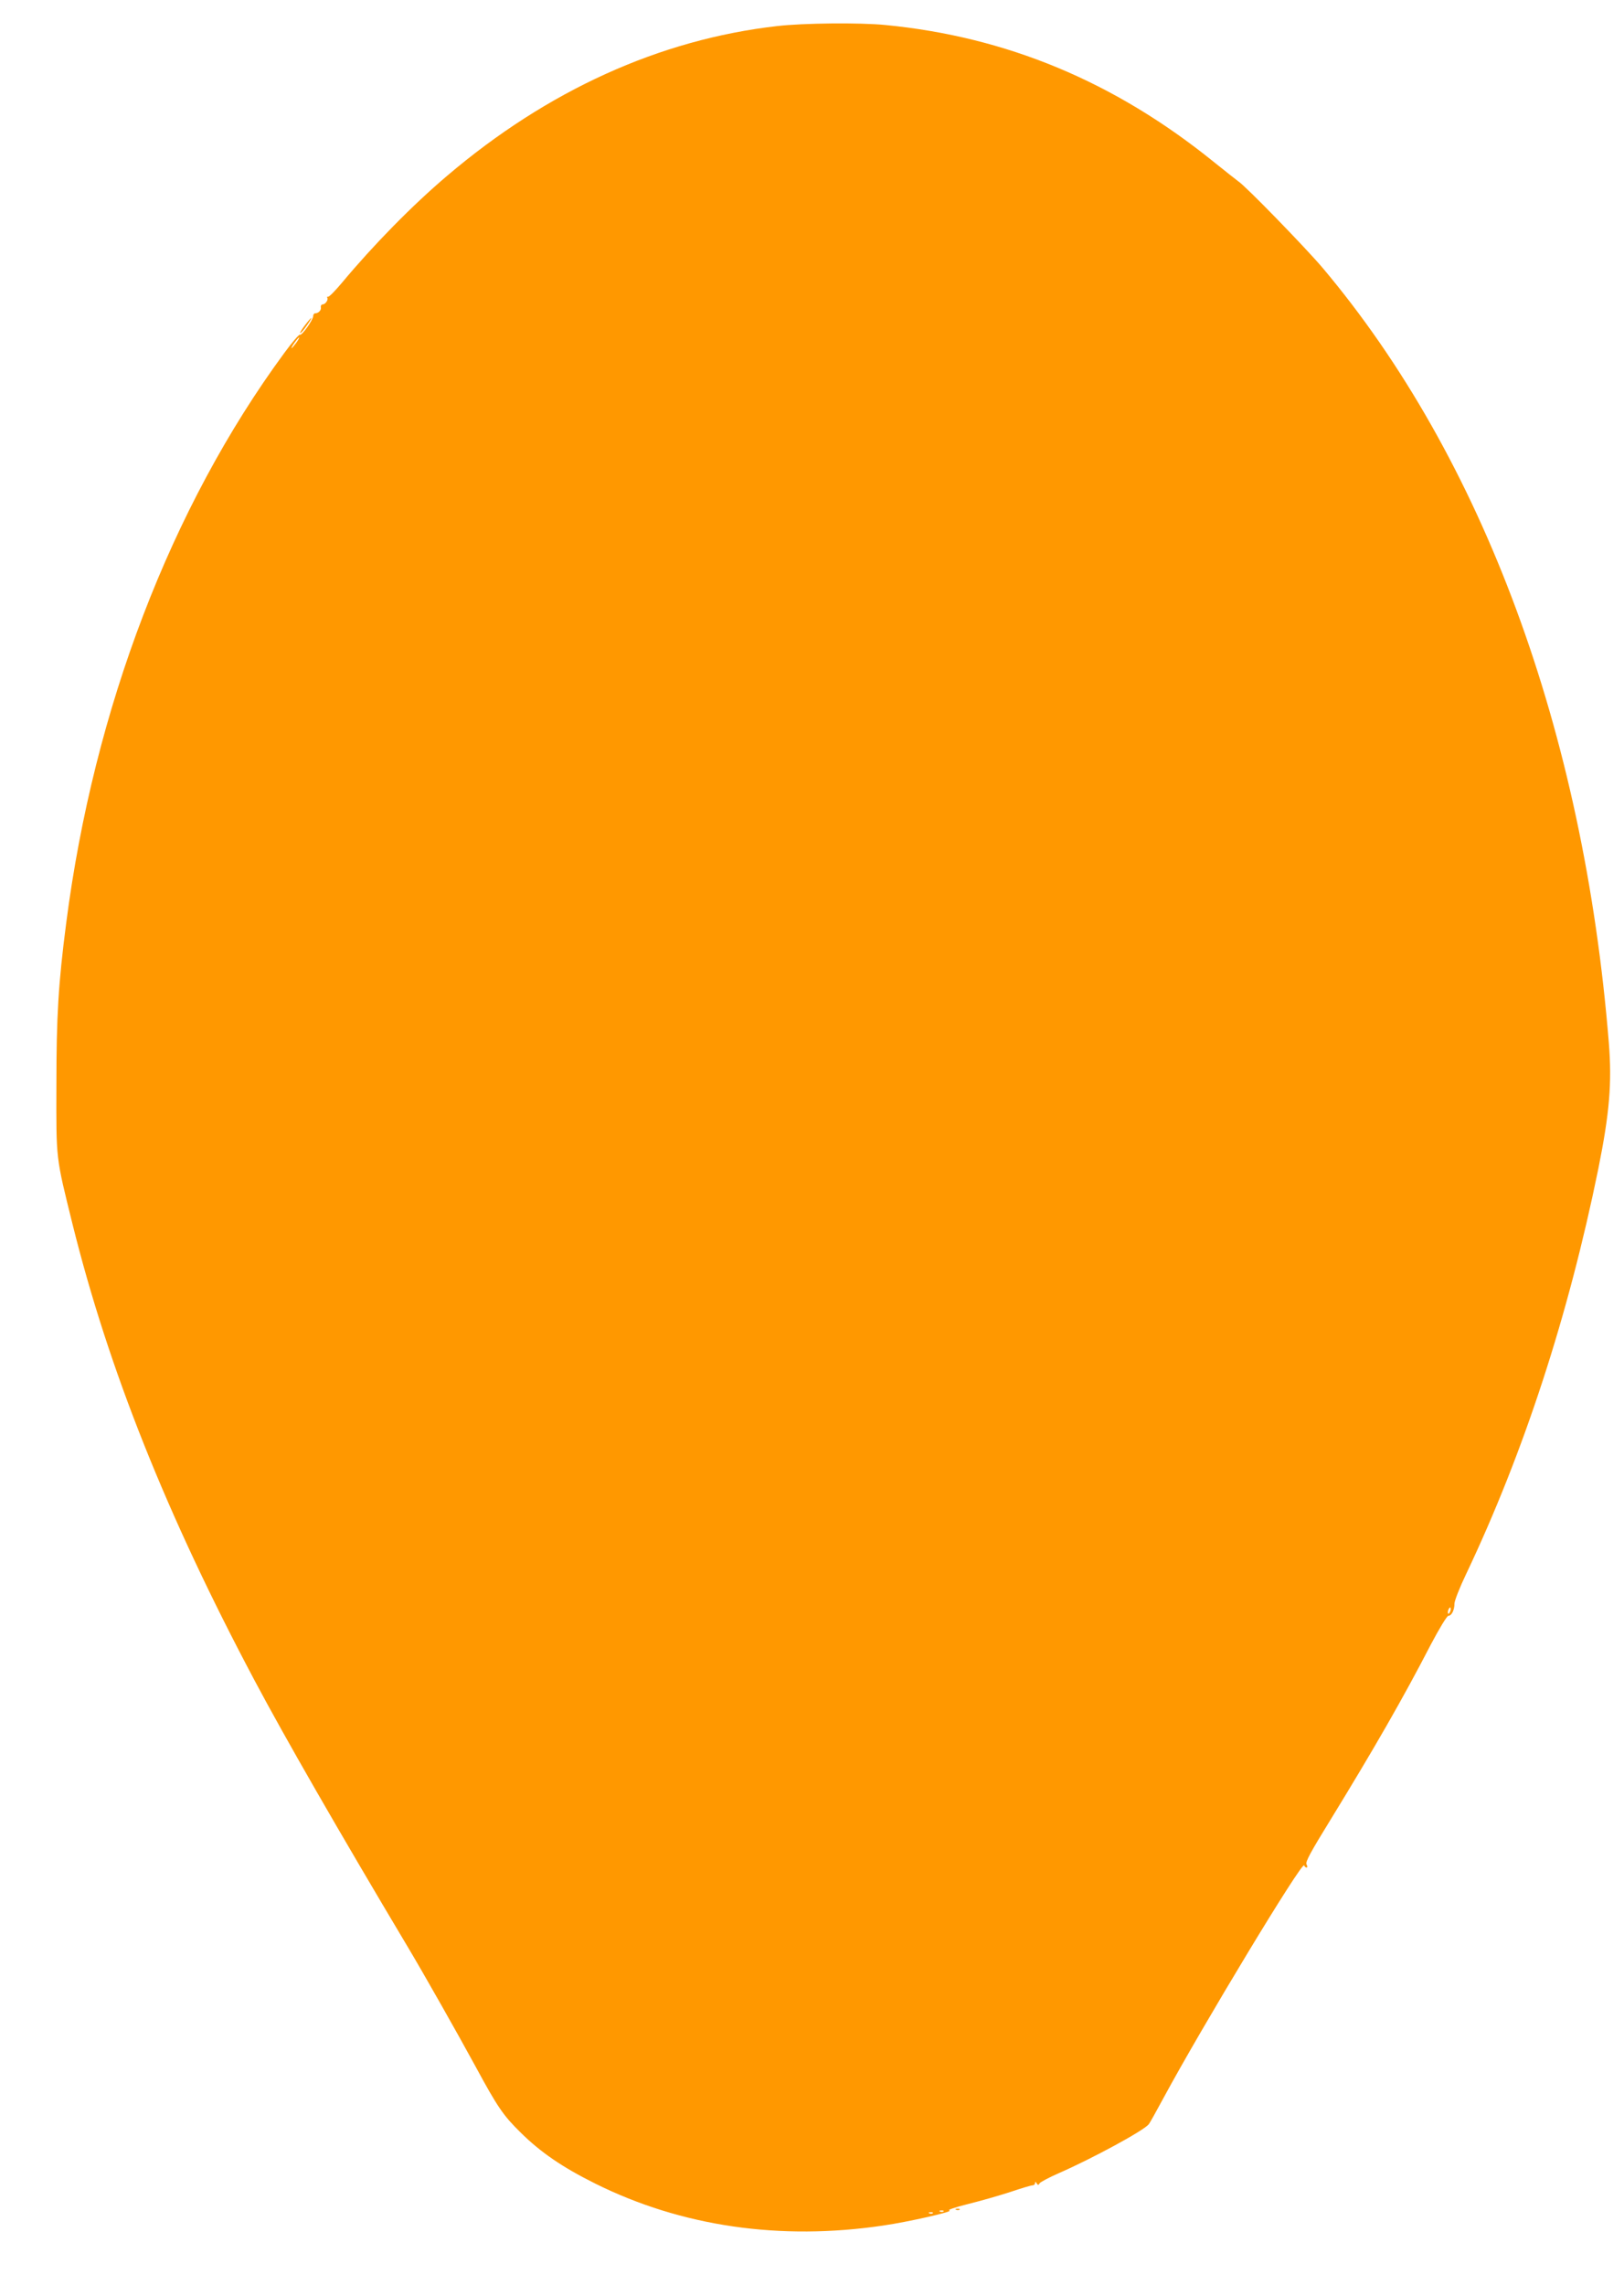 <?xml version="1.0" standalone="no"?>
<!DOCTYPE svg PUBLIC "-//W3C//DTD SVG 20010904//EN"
 "http://www.w3.org/TR/2001/REC-SVG-20010904/DTD/svg10.dtd">
<svg version="1.0" xmlns="http://www.w3.org/2000/svg"
 width="910pt" height="1280pt" viewBox="0 0 910 1280"
 preserveAspectRatio="xMidYMid meet">
<g transform="translate(0,1280) scale(0.1,-0.1)"
fill="#ff9800" stroke="none">
<path d="M4355 12654 c-659 -75 -1288 -361 -1850 -839 -197 -167 -415 -390
-590 -600 -37 -44 -71 -79 -77 -77 -5 1 -7 -1 -4 -6 7 -11 -11 -37 -26 -37 -7
0 -12 -8 -10 -17 3 -16 -14 -33 -33 -33 -5 0 -10 -7 -10 -15 0 -21 -64 -112
-75 -105 -4 3 -44 -43 -87 -102 -634 -862 -1067 -1992 -1222 -3193 -44 -339
-55 -521 -55 -910 -1 -421 -4 -394 90 -775 203 -816 527 -1629 1022 -2560 168
-316 464 -831 857 -1490 88 -147 281 -488 380 -670 123 -227 155 -274 252
-369 112 -111 235 -195 418 -286 484 -241 1038 -321 1615 -235 139 20 399 79
370 84 -15 2 27 17 107 37 73 18 180 49 238 68 59 20 113 36 121 36 8 0 14 6
14 13 0 9 3 8 9 -2 7 -11 10 -11 17 1 5 7 54 33 109 57 187 82 473 237 502
273 6 7 43 74 83 148 215 398 778 1330 788 1302 2 -7 8 -12 13 -12 6 0 6 7 0
18 -7 14 22 67 139 257 239 390 401 671 556 971 48 91 92 164 100 164 18 0 34
32 34 68 0 16 29 90 65 165 324 682 573 1447 741 2270 63 313 77 480 59 707
-141 1746 -707 3276 -1604 4340 -95 112 -433 460 -473 485 -8 6 -71 55 -139
110 -555 448 -1158 699 -1838 765 -142 14 -461 11 -606 -6z m-2695 -1774 c-12
-16 -24 -30 -26 -30 -3 0 4 14 16 30 12 17 24 30 26 30 3 0 -4 -13 -16 -30z
m6466 -7106 c-4 -9 -9 -15 -11 -12 -3 3 -3 13 1 22 4 9 9 15 11 12 3 -3 3 -13
-1 -22z m-2839 -3360 c-3 -3 -12 -4 -19 -1 -8 3 -5 6 6 6 11 1 17 -2 13 -5z
m-60 -10 c-3 -3 -12 -4 -19 -1 -8 3 -5 6 6 6 11 1 17 -2 13 -5z"/>
<path d="M1710 10980 c-18 -23 -30 -43 -28 -45 2 -3 19 15 36 40 39 56 34 59
-8 5z"/>
<path d="M5358 423 c7 -3 16 -2 19 1 4 3 -2 6 -13 5 -11 0 -14 -3 -6 -6z"/>
</g>
</svg>
